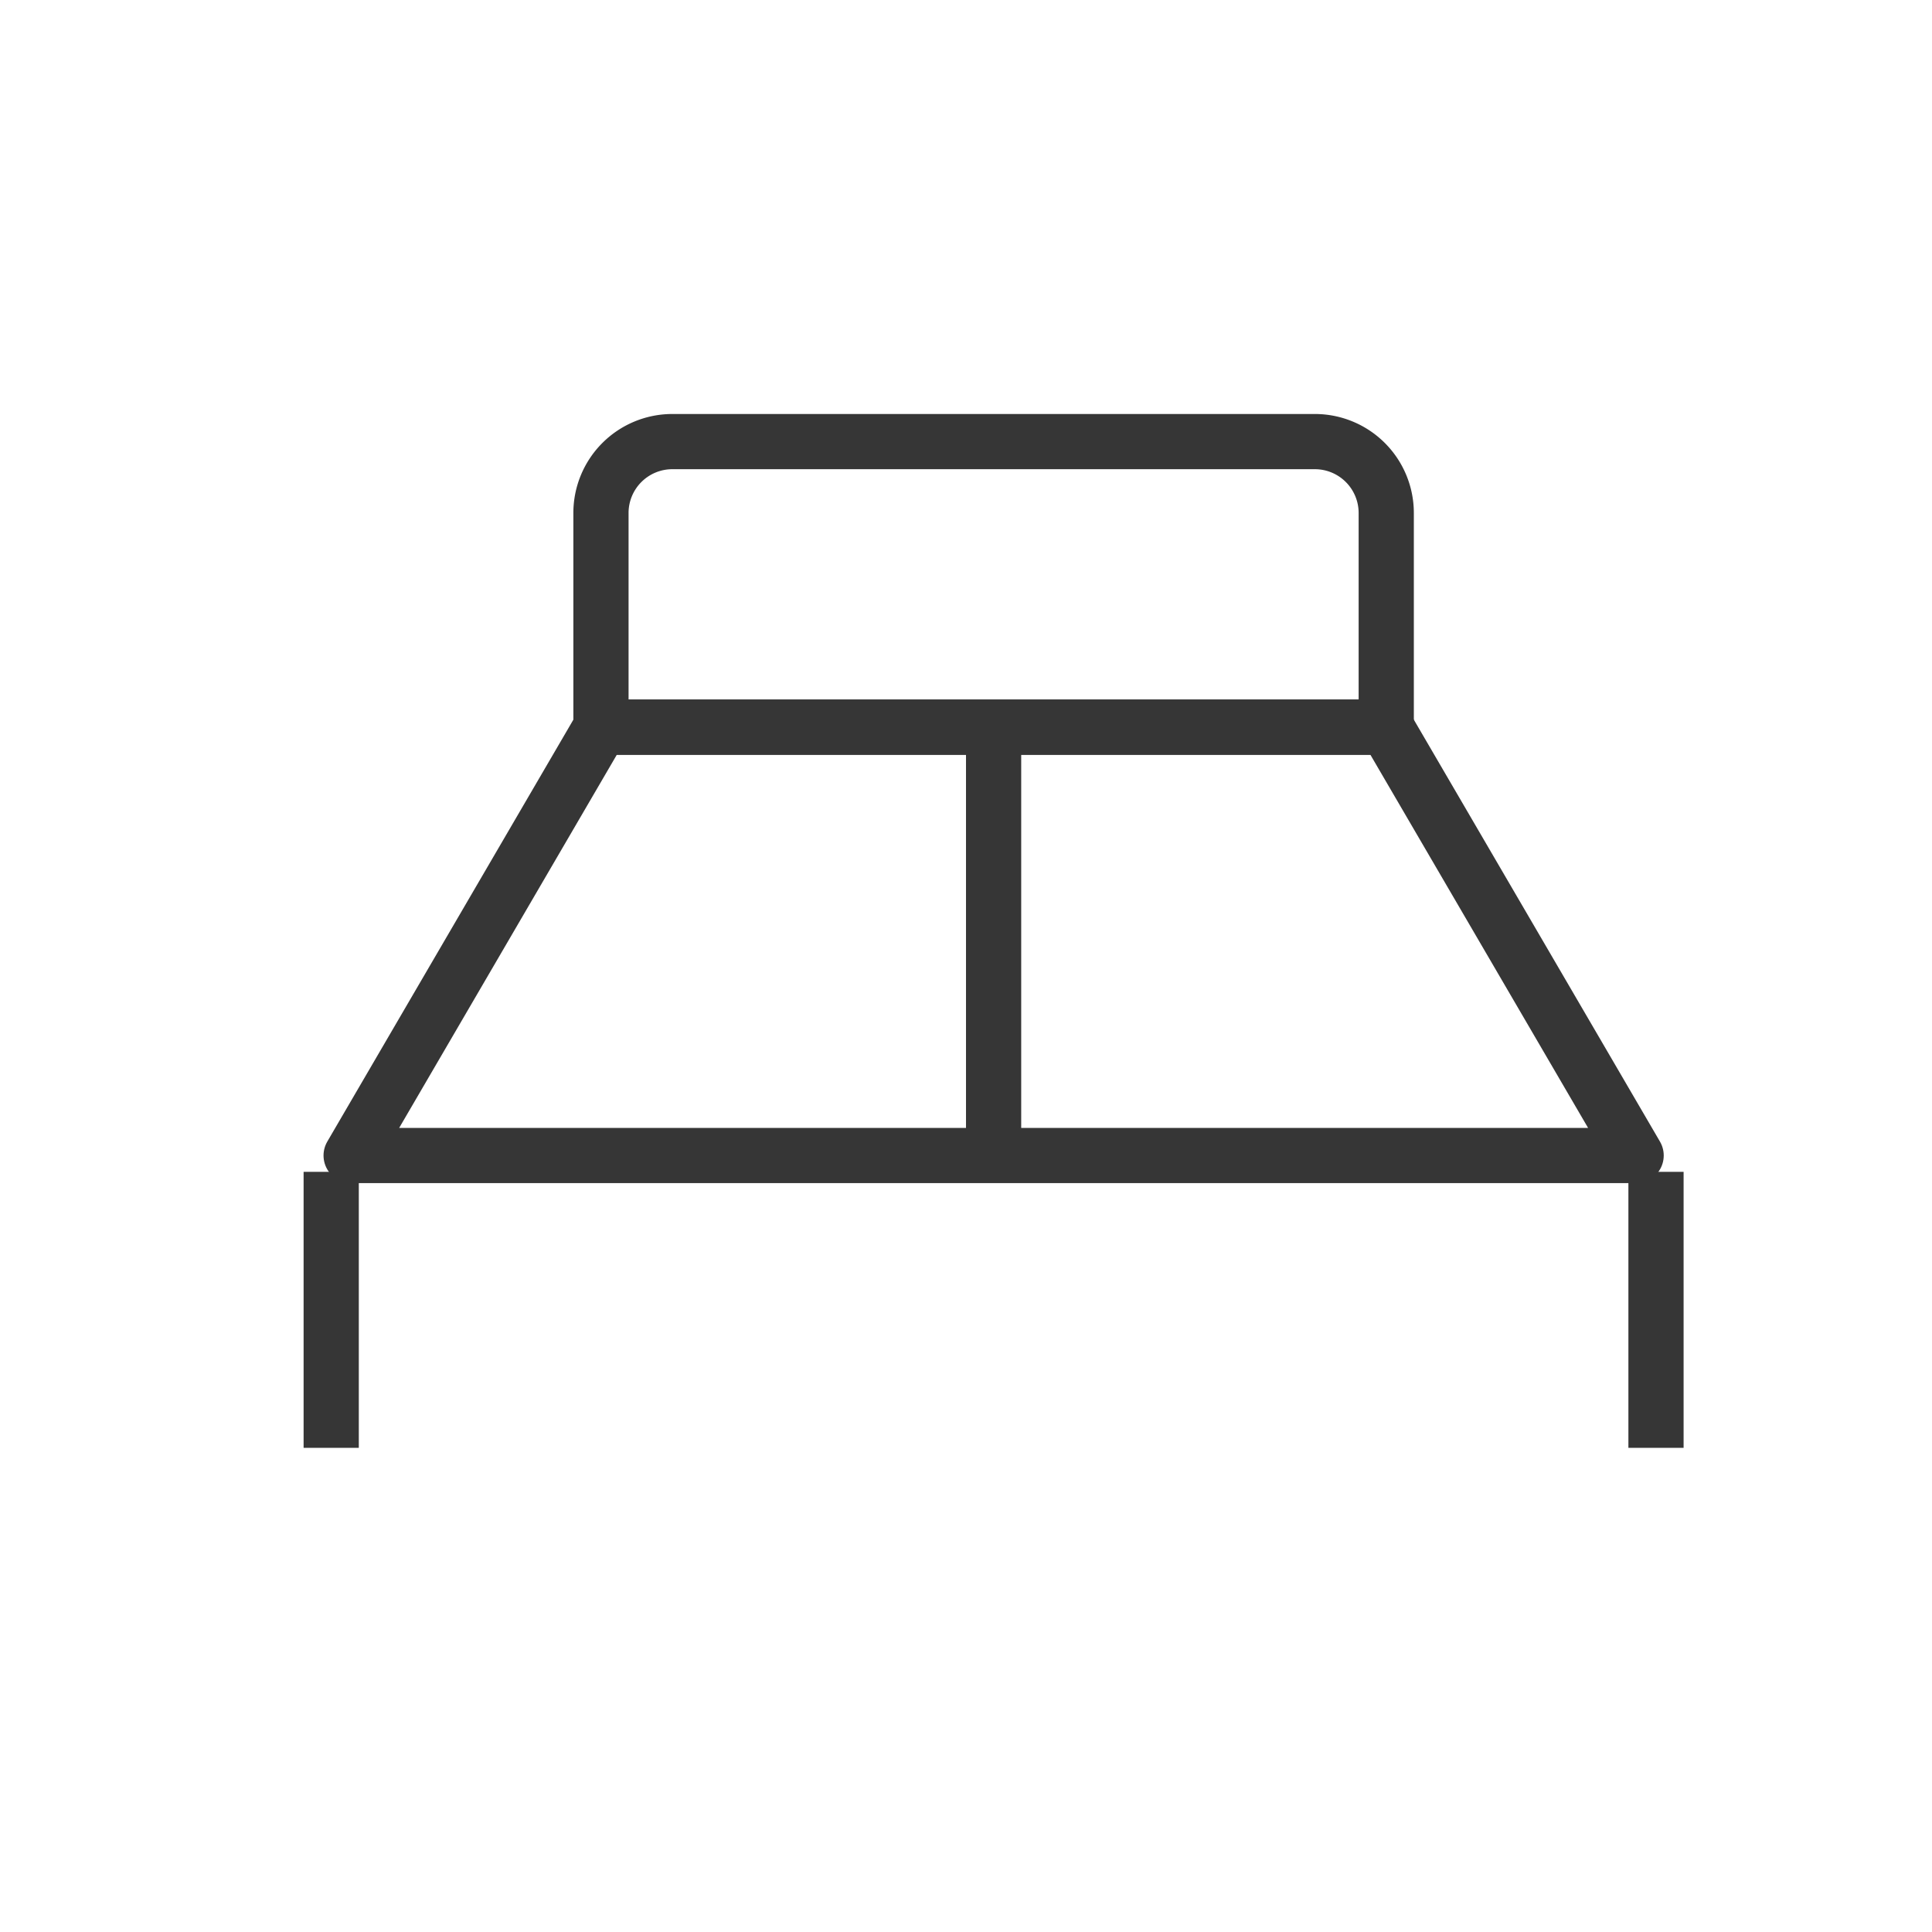 <svg xmlns="http://www.w3.org/2000/svg" width="35" height="35" viewBox="0 0 35 35">
  <g id="Group_30376" data-name="Group 30376" transform="translate(-108 -440)">
    <rect id="Rectangle_12225" data-name="Rectangle 12225" width="35" height="35" transform="translate(108 440)" fill="#fff" opacity="0"/>
    <g id="Group_30342" data-name="Group 30342" transform="translate(113.714 447.353)">
      <g id="Group_30364" data-name="Group 30364">
        <path id="Path_78606" data-name="Path 78606" d="M19.752,9H5.526L1,16.76H24.279Z" transform="translate(-0.353 -3.18)" fill="none" stroke="#363636" stroke-linejoin="round" stroke-width="1"/>
        <line id="Line_384" data-name="Line 384" y2="5" transform="translate(0.286 13.876)" fill="none" stroke="#363636" stroke-width="1"/>
        <line id="Line_385" data-name="Line 385" y2="5" transform="translate(24.286 13.876)" fill="none" stroke="#363636" stroke-width="1"/>
        <path id="Path_78607" data-name="Path 78607" d="M20.933,1H9.293A1.293,1.293,0,0,0,8,2.293v3.88H22.226V2.293A1.293,1.293,0,0,0,20.933,1Z" transform="translate(-2.827 -0.353)" fill="none" stroke="#363636" stroke-width="1"/>
        <line id="Line_386" data-name="Line 386" y1="8" transform="translate(12.286 5.876)" fill="none" stroke="#363636" stroke-width="1"/>
      </g>
    </g>
  </g>
</svg>

